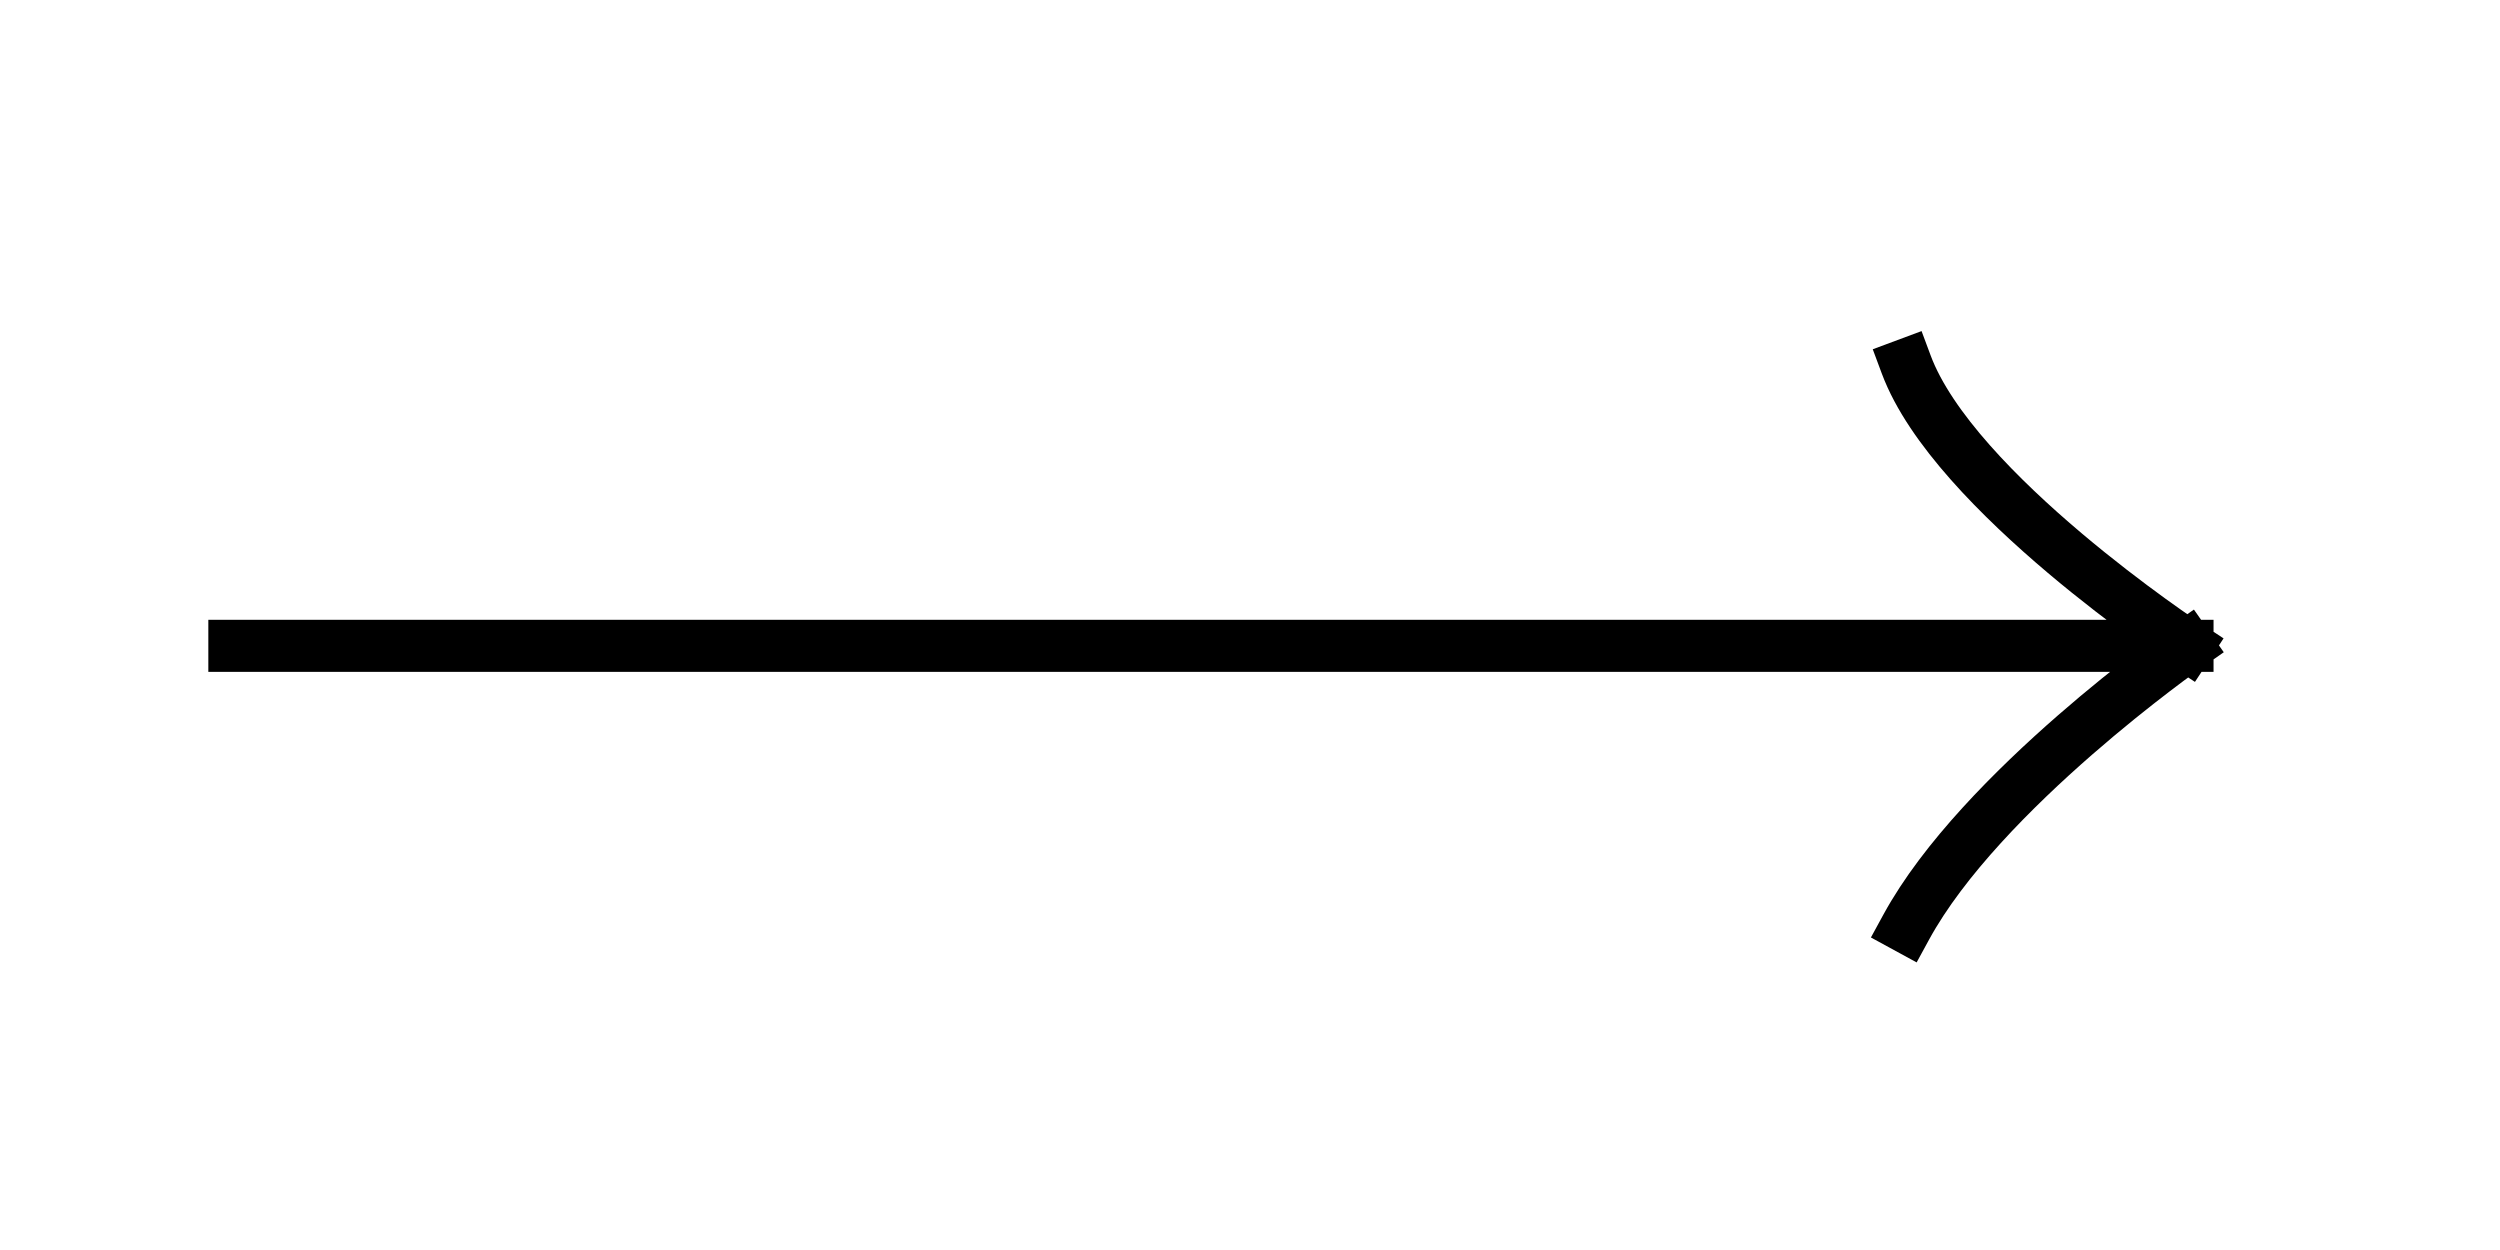<svg width="48" height="24" viewBox="0 0 48 24" fill="none" xmlns="http://www.w3.org/2000/svg">
<path d="M4.5 12.4H42M42 12.4C42 12.4 37.512 9.449 36.6 7M42 12.4C42 12.4 38.032 15.174 36.6 17.8" stroke="#E58411" style="stroke:#E58411;stroke:color(display-p3 0.9 0.517 0.068);stroke-opacity:1;" stroke-linecap="square"/>
</svg>
